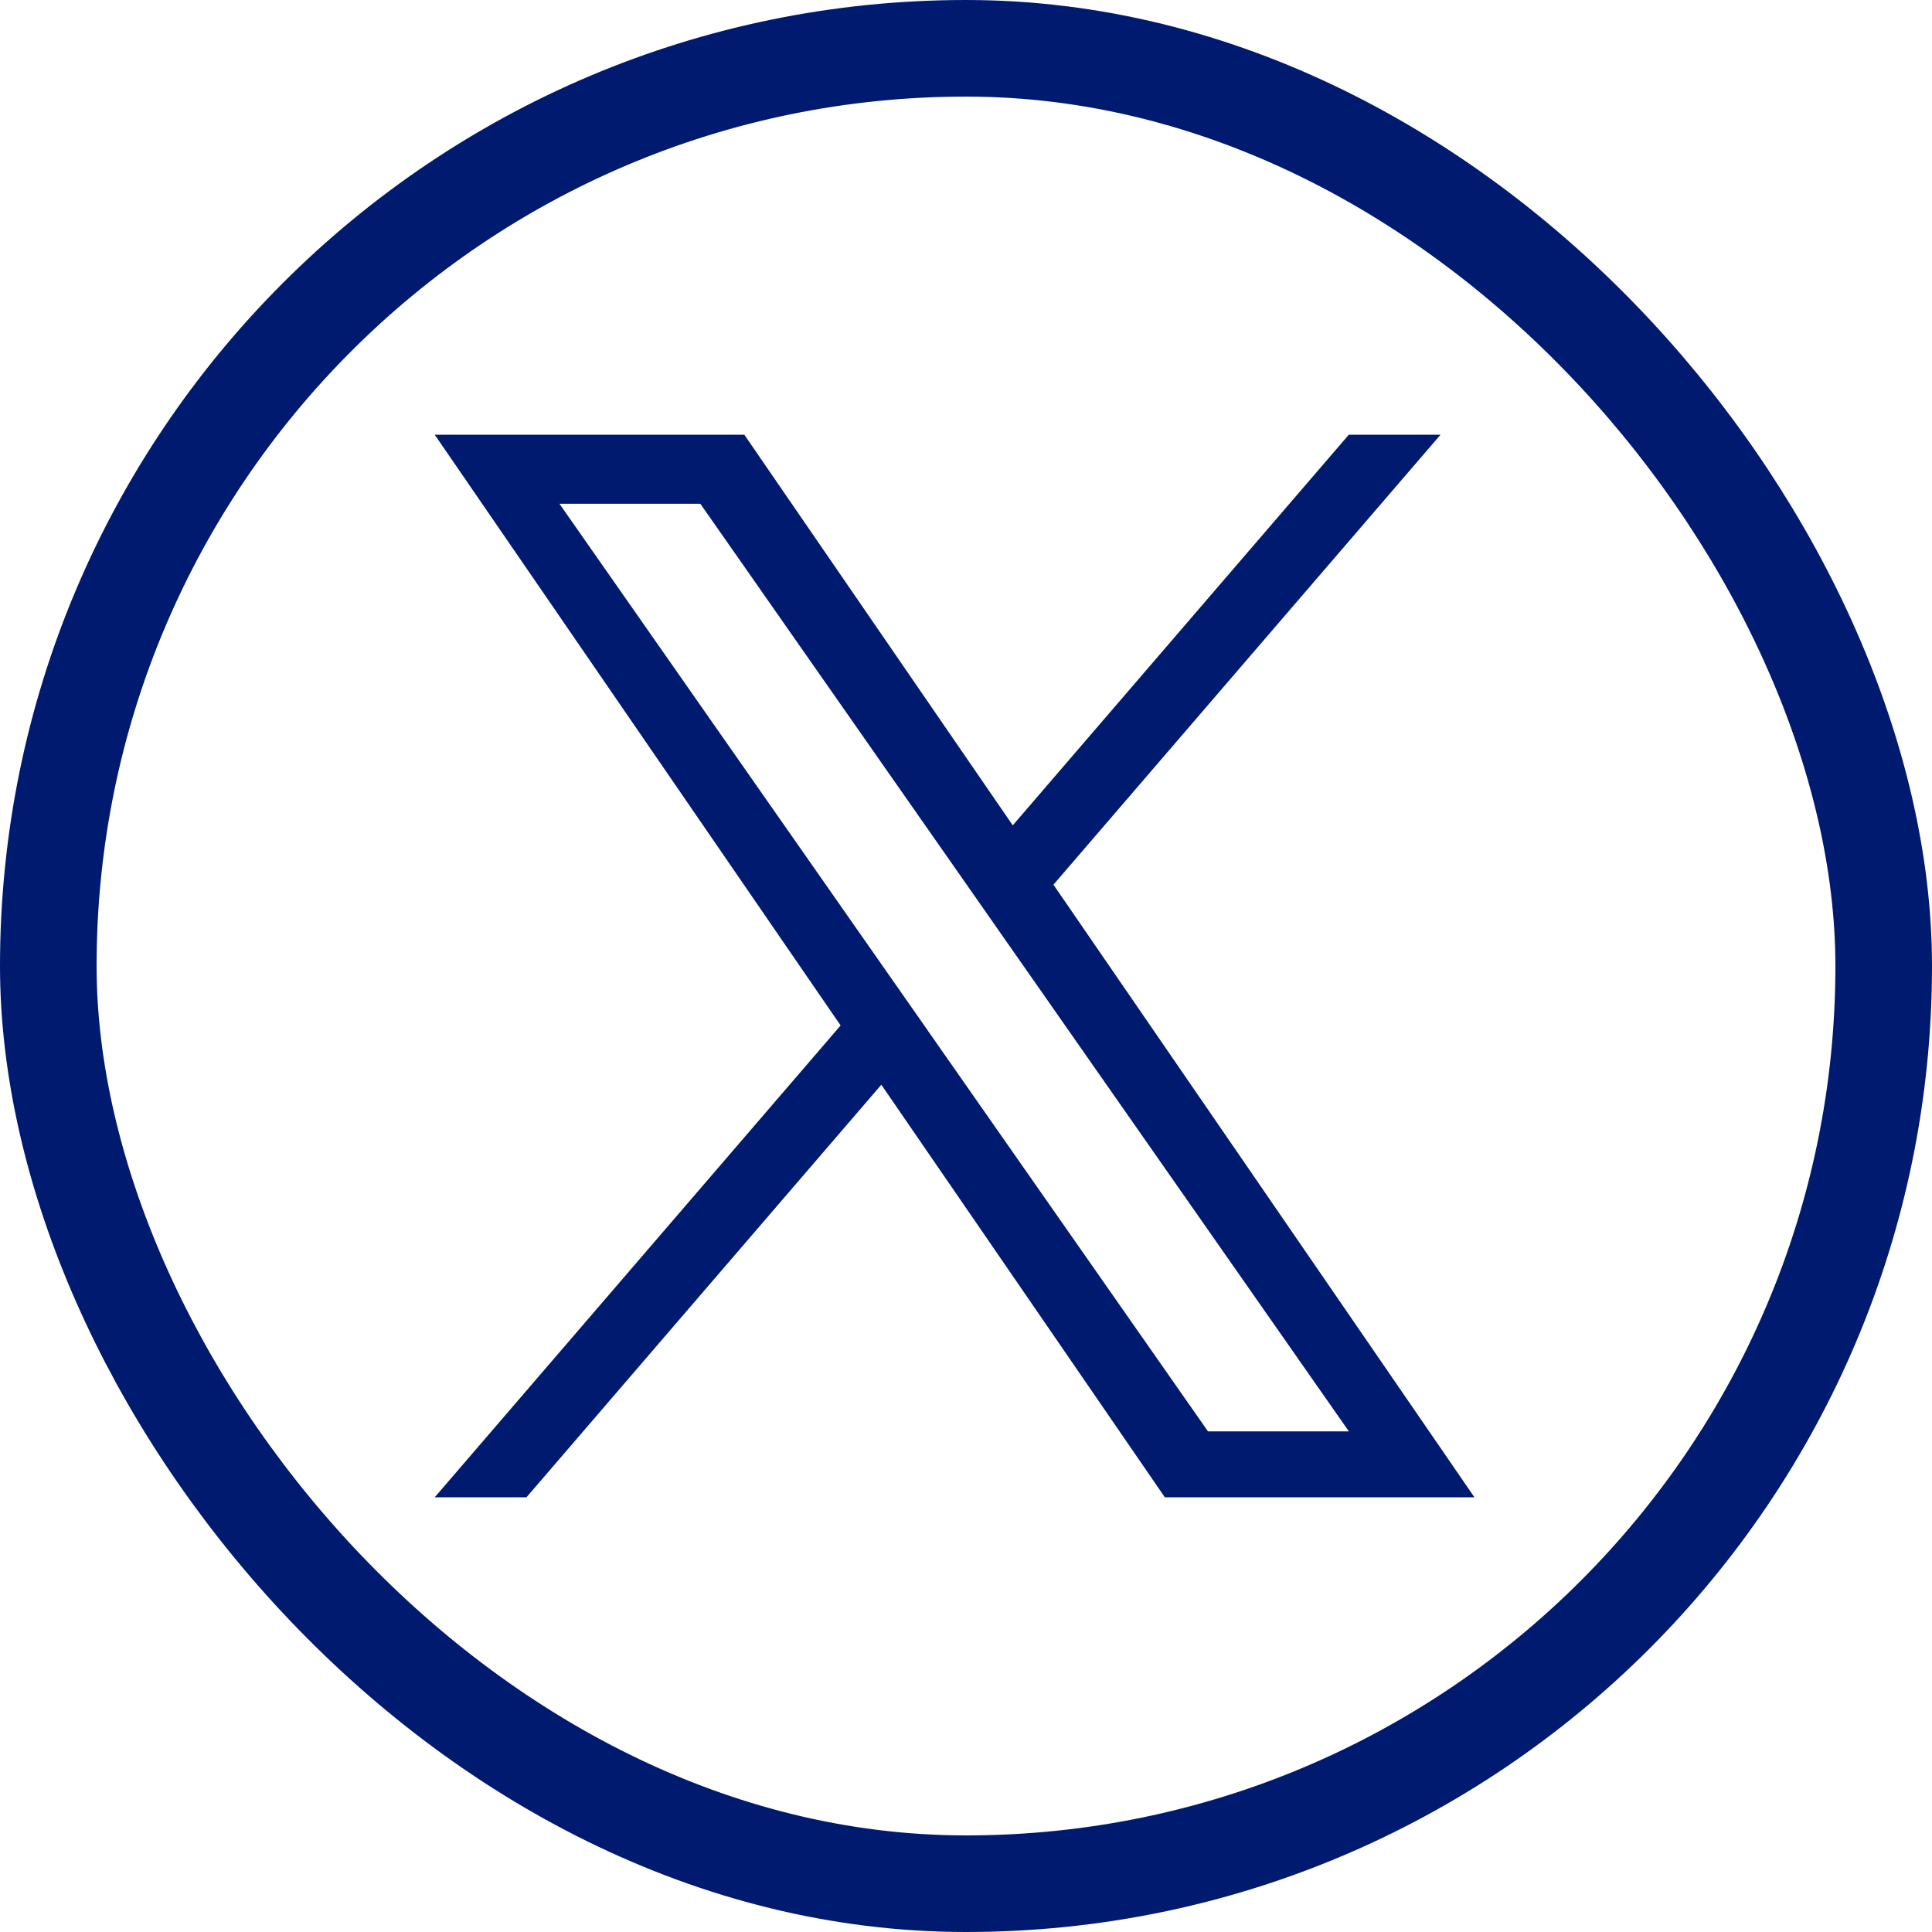 <svg width="40" height="40" fill="none" xmlns="http://www.w3.org/2000/svg"><rect x="1" y="1" width="38" height="38" rx="19" stroke="#001A70" stroke-width="2"/><path d="M21.811 18.316 29.825 9h-1.899l-6.958 8.088L15.41 9H9l8.404 12.231L9 31h1.9l7.347-8.542L24.117 31h6.41L21.81 18.316Zm-2.6 3.023-.852-1.218-6.776-9.691H14.5l5.468 7.82.852 1.219 7.107 10.166H25.01l-5.8-8.296Z" fill="#001A70"/></svg>
